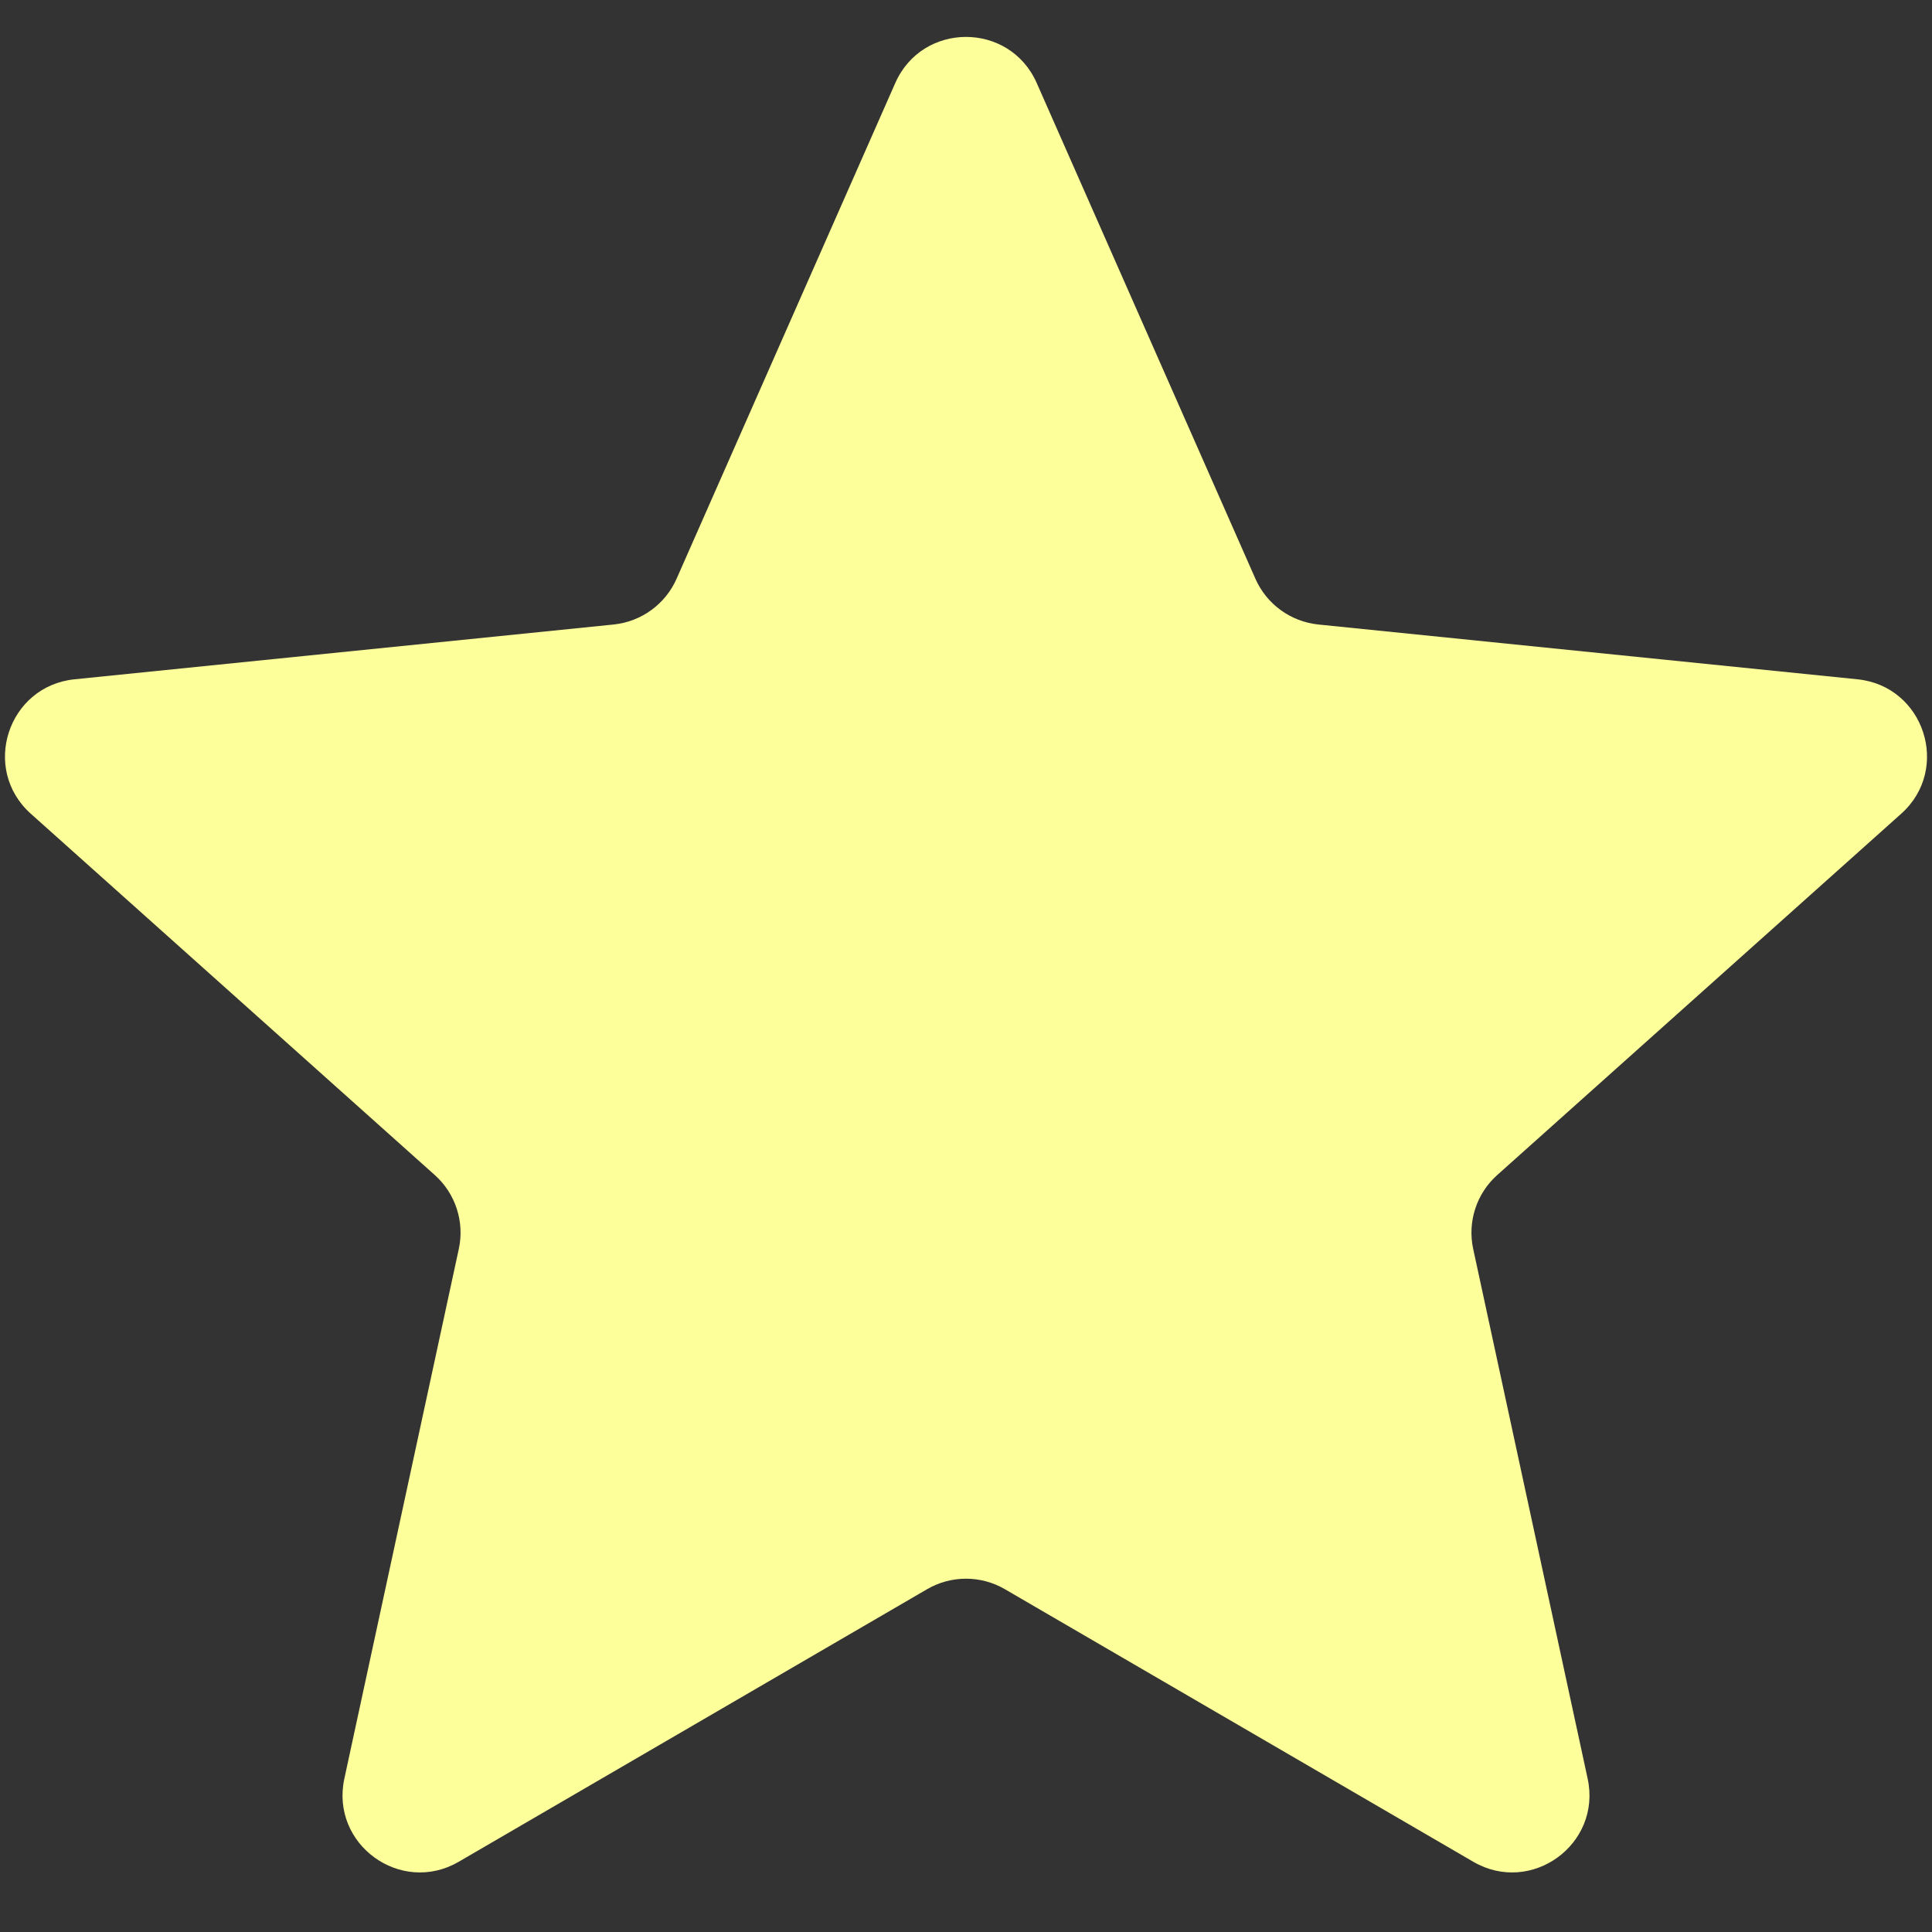 <svg width="25" height="25" viewBox="0 0 25 25" fill="none" xmlns="http://www.w3.org/2000/svg">
<rect x="0" y="0" width="25" height="25" fill="#333333" stroke="none"/>
<path d="M11.585 1.074C11.936 0.279 13.064 0.279 13.415 1.074L16.245 7.489C16.39 7.818 16.701 8.044 17.059 8.081L24.035 8.79C24.9 8.878 25.249 9.951 24.601 10.53L19.374 15.205C19.106 15.444 18.987 15.81 19.063 16.161L20.544 23.015C20.728 23.865 19.815 24.528 19.064 24.091L13.003 20.564C12.692 20.383 12.308 20.383 11.997 20.564L5.936 24.091C5.185 24.528 4.272 23.865 4.456 23.015L5.937 16.161C6.013 15.81 5.894 15.444 5.626 15.205L0.399 10.53C-0.249 9.951 0.1 8.878 0.965 8.79L7.941 8.081C8.299 8.044 8.61 7.818 8.755 7.489L11.585 1.074Z" fill="#FDFF9B"/>
</svg>
